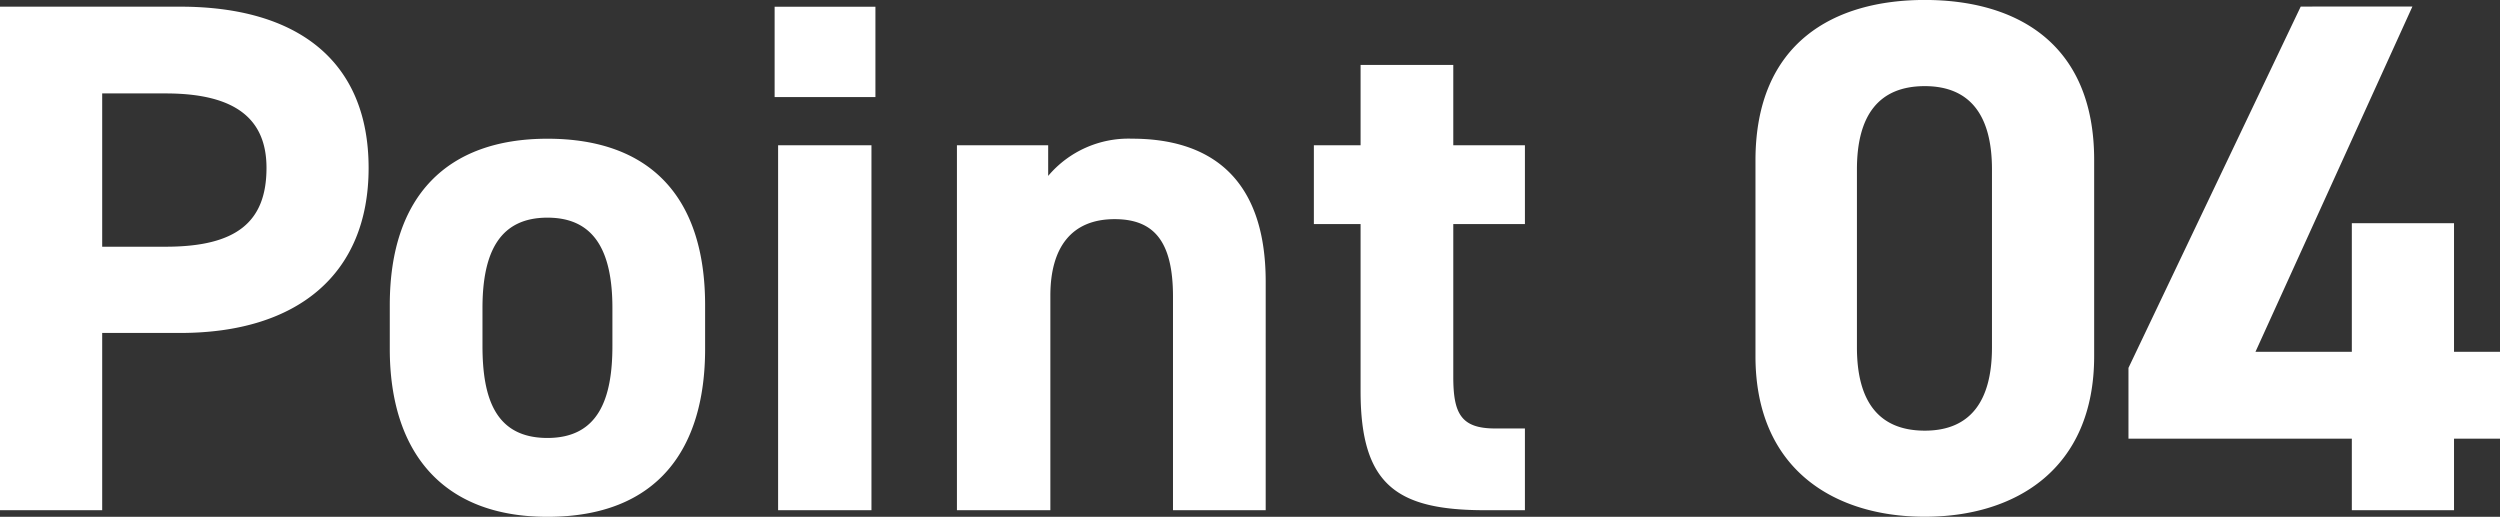 <svg xmlns="http://www.w3.org/2000/svg" width="71.925" height="14.868"><rect width="100%" height="100%" fill="#333333" stroke="none"/><path data-name="パス 1016" d="M5.187 9.579c3.36 0 5.418-1.68 5.418-4.746 0-3.108-2.079-4.641-5.418-4.641H0v14.487h2.94v-5.1zM2.94 7.098v-4.41h1.827c2.037 0 2.9.756 2.9 2.142 0 1.554-.861 2.268-2.9 2.268zm17.346 1.681c0-3.15-1.617-4.788-4.536-4.788-2.877 0-4.536 1.638-4.536 4.788v1.26c0 2.94 1.491 4.83 4.536 4.83 3.171 0 4.536-1.953 4.536-4.83zM15.75 12.6c-1.491 0-1.869-1.134-1.869-2.646V8.862c0-1.68.546-2.6 1.869-2.6s1.869.924 1.869 2.6v1.092c0 1.512-.399 2.646-1.869 2.646zm6.636 2.079h2.686v-10.5h-2.686zm-.1-11.886h2.9v-2.6h-2.9zm5.245 11.886h2.688V8.505c0-1.386.609-2.2 1.848-2.2 1.092 0 1.68.588 1.68 2.226v6.148h2.667V8.106c0-3.108-1.722-4.116-3.843-4.116a3.023 3.023 0 0 0-2.415 1.071v-.882h-2.625zM37.8 6.447h1.344v4.809c0 2.709 1.05 3.423 3.591 3.423h1.137v-2.352h-.861c-.987 0-1.2-.441-1.2-1.491V6.447h2.061V4.179h-2.061v-2.31h-2.667v2.31H37.8zm22.449-1.848c0-3.381-2.268-4.6-4.872-4.6s-4.872 1.218-4.872 4.62v5.628c0 3.255 2.268 4.62 4.872 4.62s4.872-1.365 4.872-4.62zm-2.94.273v5.124c0 1.554-.63 2.394-1.932 2.394-1.323 0-1.953-.84-1.953-2.394V4.872c0-1.554.63-2.394 1.953-2.394 1.302.001 1.932.84 1.932 2.394zM66.192.189l-4.956 10.395v2.037h6.426v2.058h2.94v-2.058h1.323v-2.5h-1.323v-3.7h-2.94v3.7H64.89L69.405.188z" fill="#fff"/></svg>